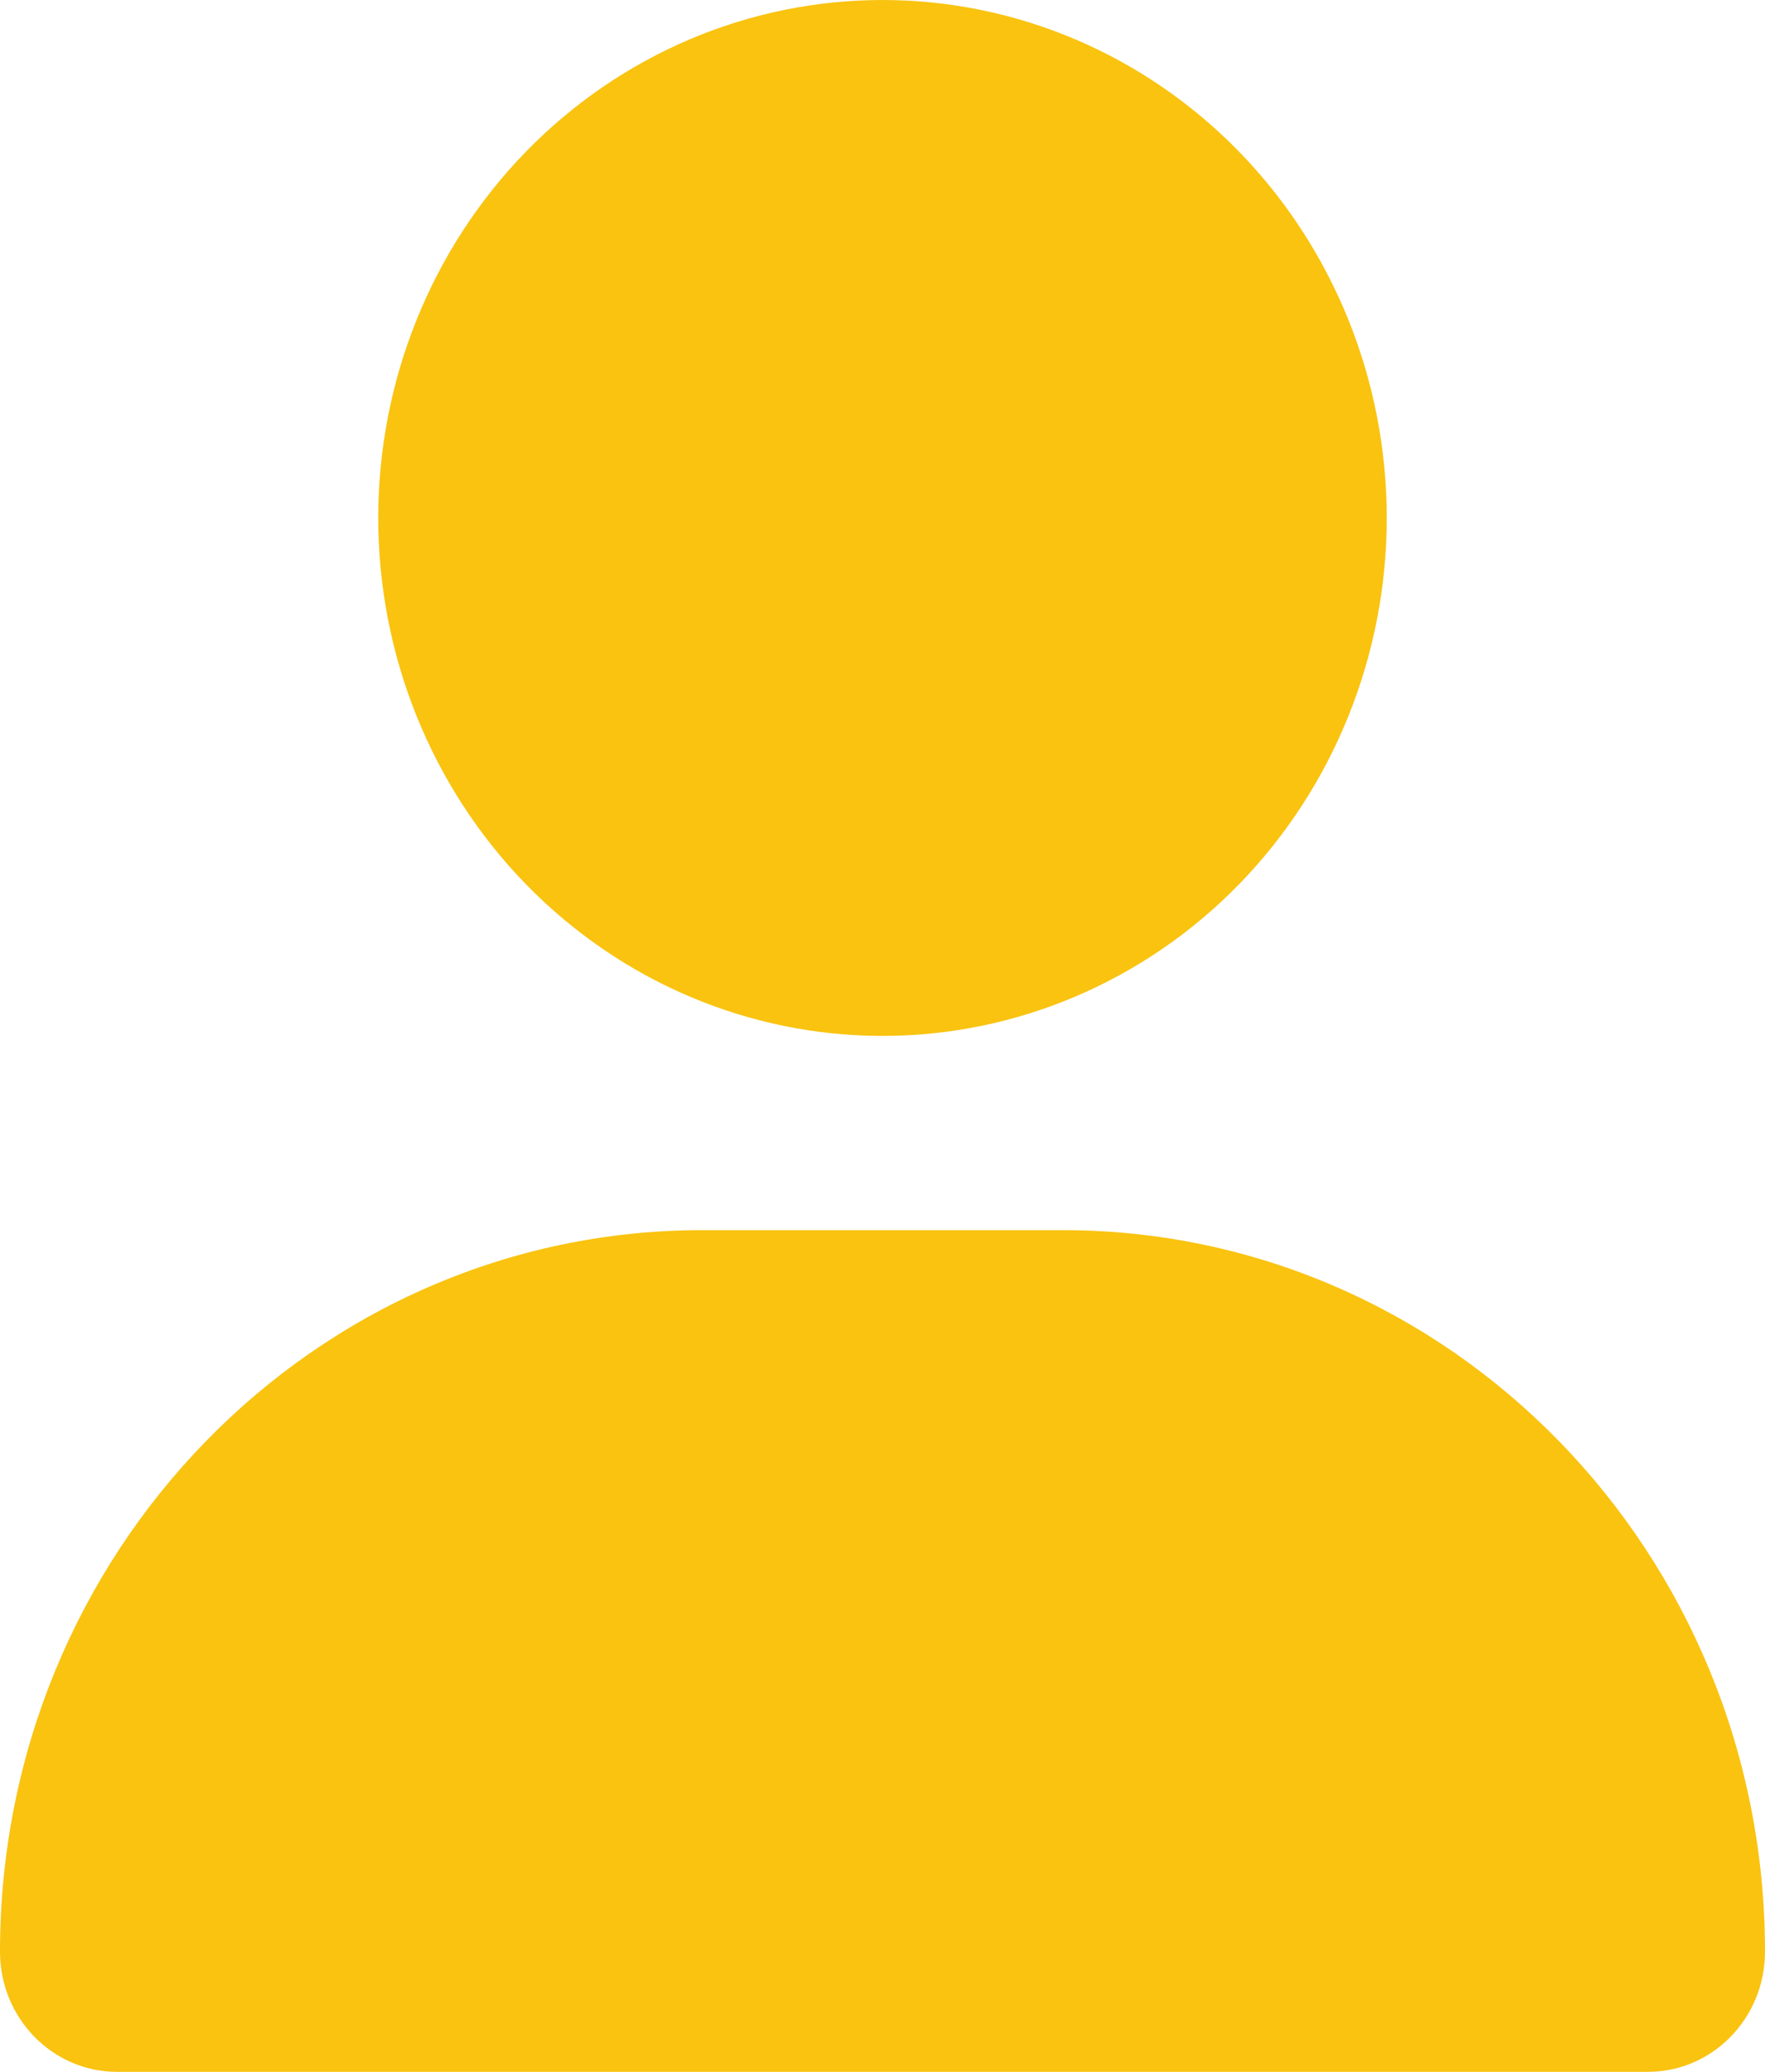 <svg width="23" height="27" viewBox="0 0 23 27" fill="none" xmlns="http://www.w3.org/2000/svg">
<path d="M11.5 13.5C13.243 13.5 14.914 12.789 16.147 11.523C17.379 10.257 18.071 8.54 18.071 6.75C18.071 4.96 17.379 3.243 16.147 1.977C14.914 0.711 13.243 0 11.5 0C9.757 0 8.086 0.711 6.853 1.977C5.621 3.243 4.929 4.96 4.929 6.75C4.929 8.54 5.621 10.257 6.853 11.523C8.086 12.789 9.757 13.5 11.5 13.5ZM9.154 16.031C4.097 16.031 0 20.239 0 25.434C0 26.299 0.683 27 1.525 27H21.475C22.317 27 23 26.299 23 25.434C23 20.239 18.903 16.031 13.846 16.031H9.154Z" fill="#F9C310"/>
</svg>
